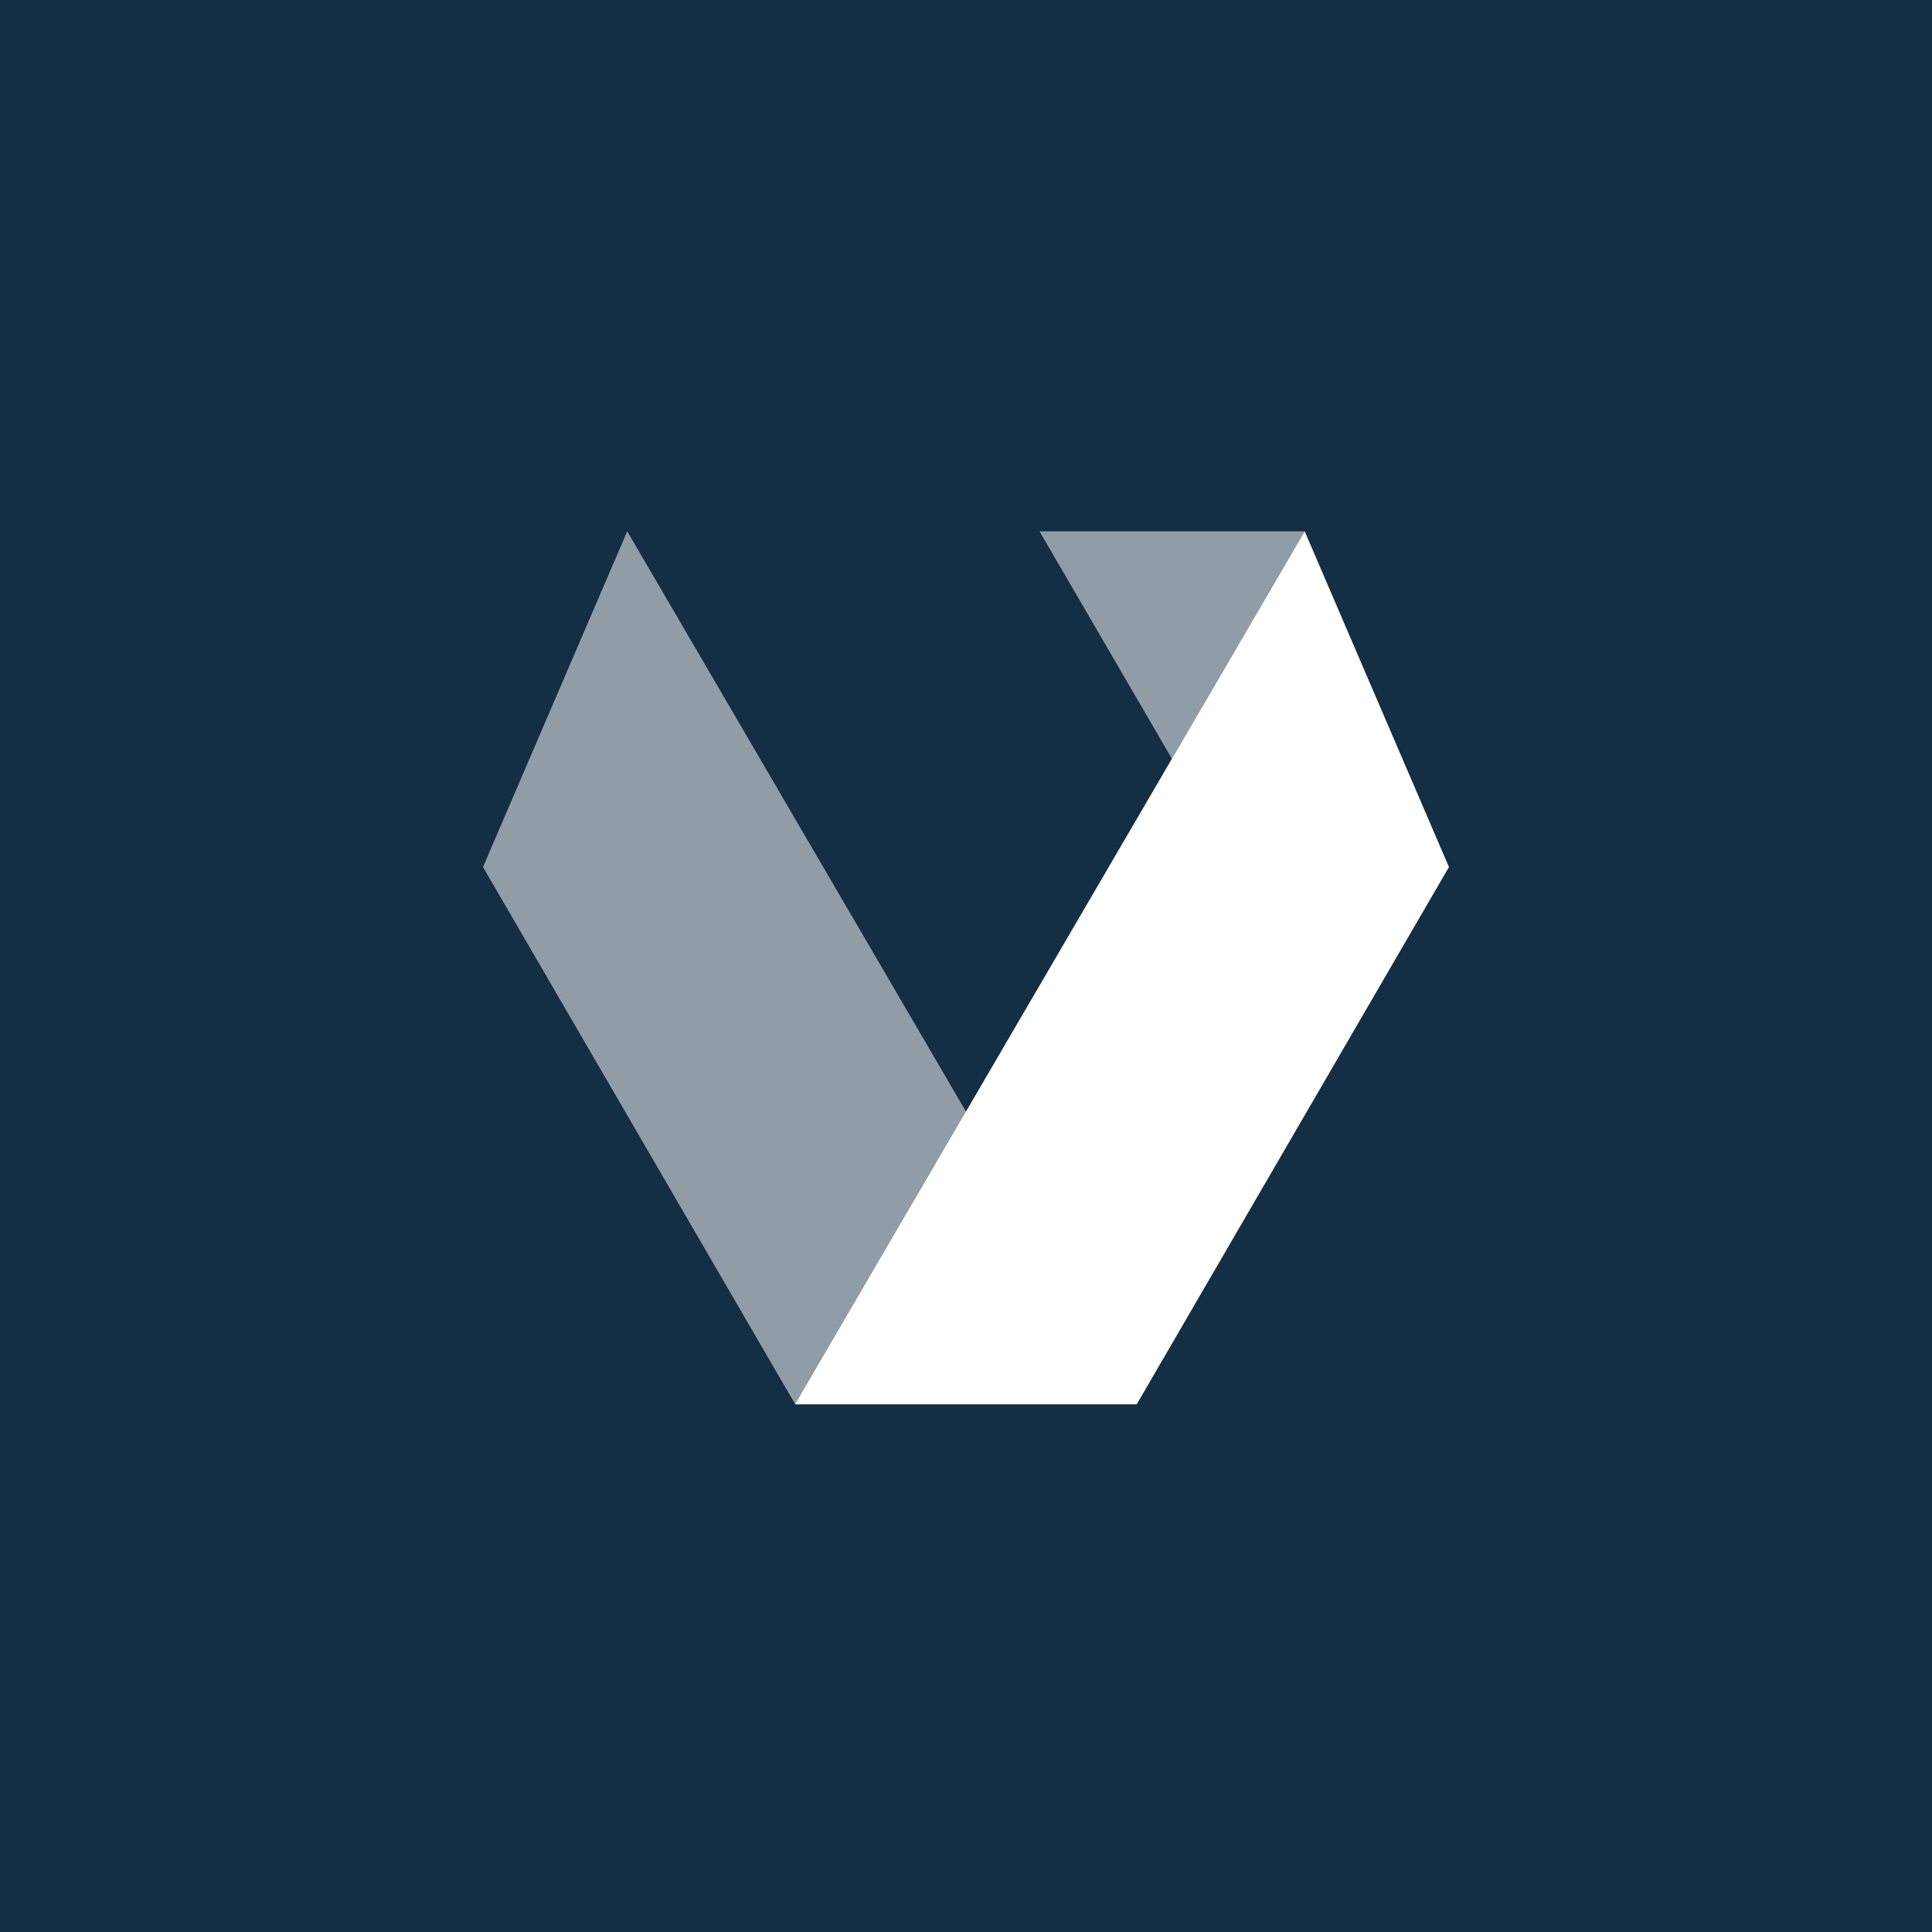 <svg width="40" height="40" viewBox="0 0 40 40" fill="none" xmlns="http://www.w3.org/2000/svg">
<rect width="40" height="40" fill="#142E43"/>
<path d="M12.986 11L10 17.951L16.464 29.074H23.537L12.986 11Z" fill="white" fill-opacity="0.53"/>
<path d="M27.012 11L16.462 29.074H23.535L29.999 17.951L27.012 11Z" fill="white"/>
<path d="M21.522 11L24.263 15.709L27.013 11H21.522Z" fill="white" fill-opacity="0.53"/>
</svg>
